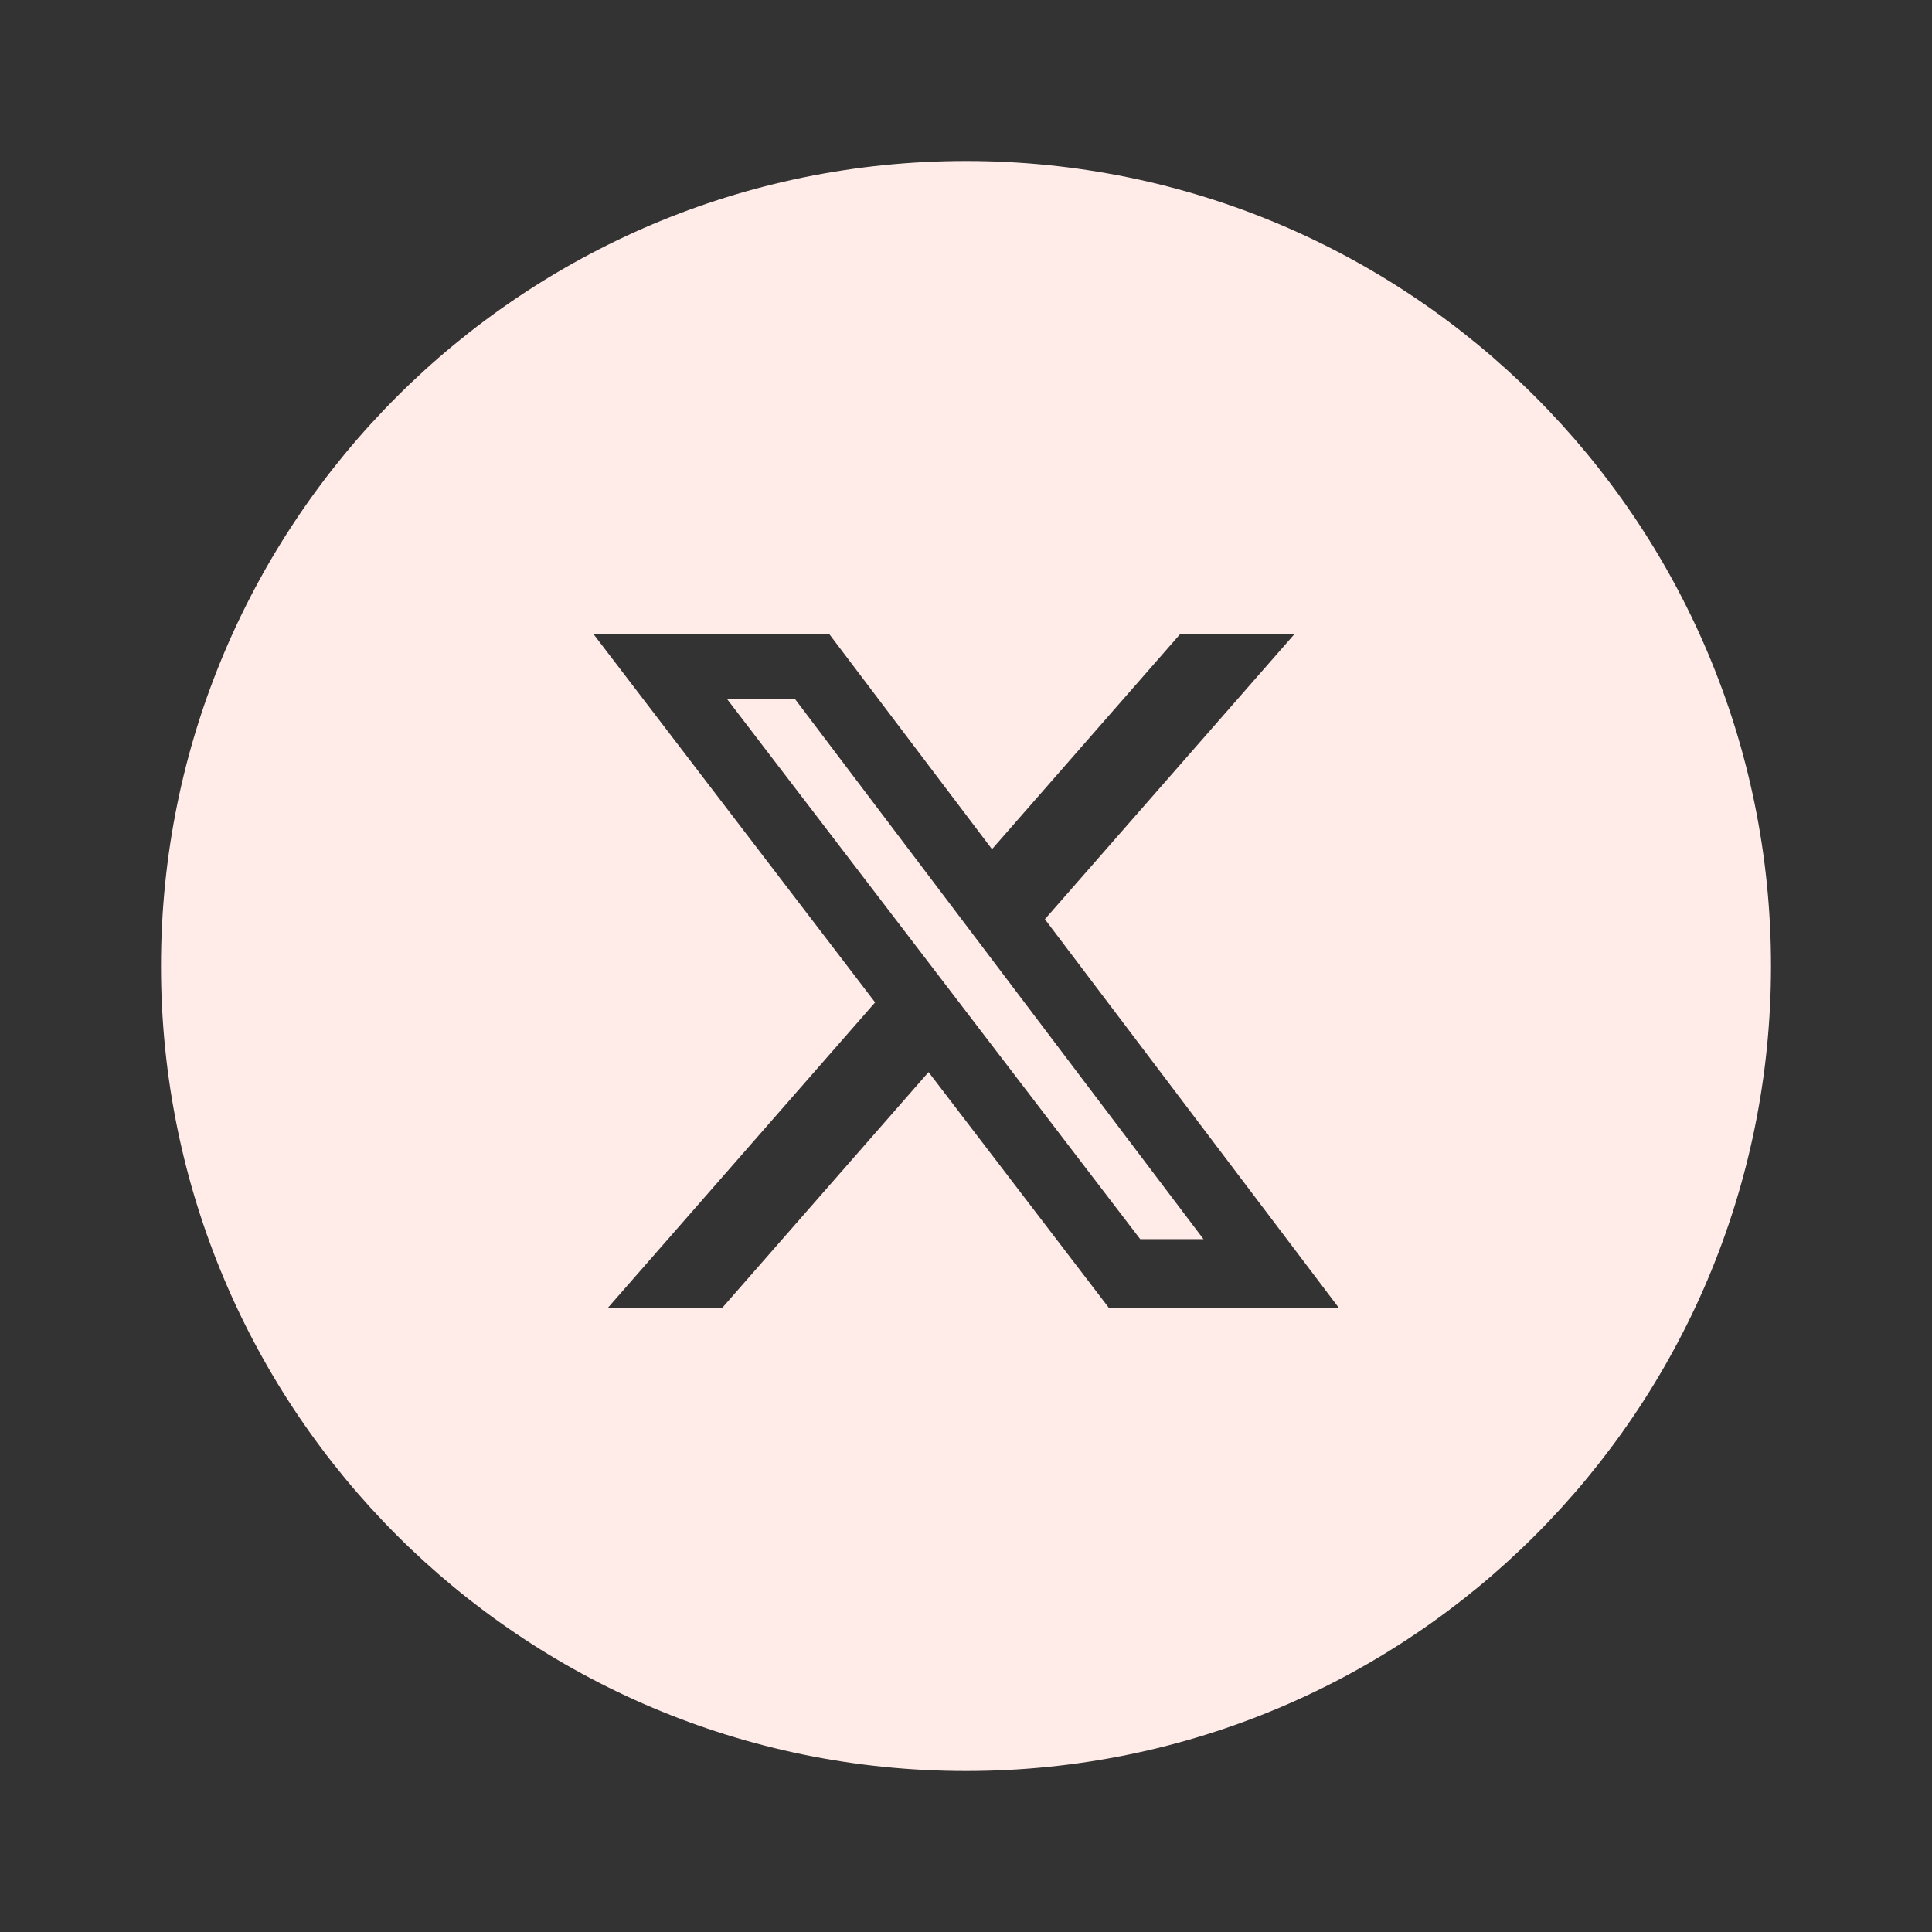 <svg width="24" height="24" viewBox="0 0 24 24" fill="none" xmlns="http://www.w3.org/2000/svg">
  <rect x="0" y="0" width="24" height="24" fill="#333333" stroke="none"/>
  <path
    fill-rule="evenodd"
    clip-rule="evenodd"
    d="M12 2C6.477 2 2 6.477 2 12C2 17.523 6.477 22 12 22C17.523 22 22 17.523 22 12C22 6.477 17.523 2 12 2ZM16.082 7.875H14.662L12.323 10.549L10.3 7.875H7.371L10.871 12.452L7.554 16.243H8.975L11.535 13.318L13.772 16.243H16.629L12.98 11.419L16.082 7.875ZM14.95 15.393H14.164L9.029 8.68H9.873L14.95 15.393Z"
    fill="#FFECE8"
  />
</svg>